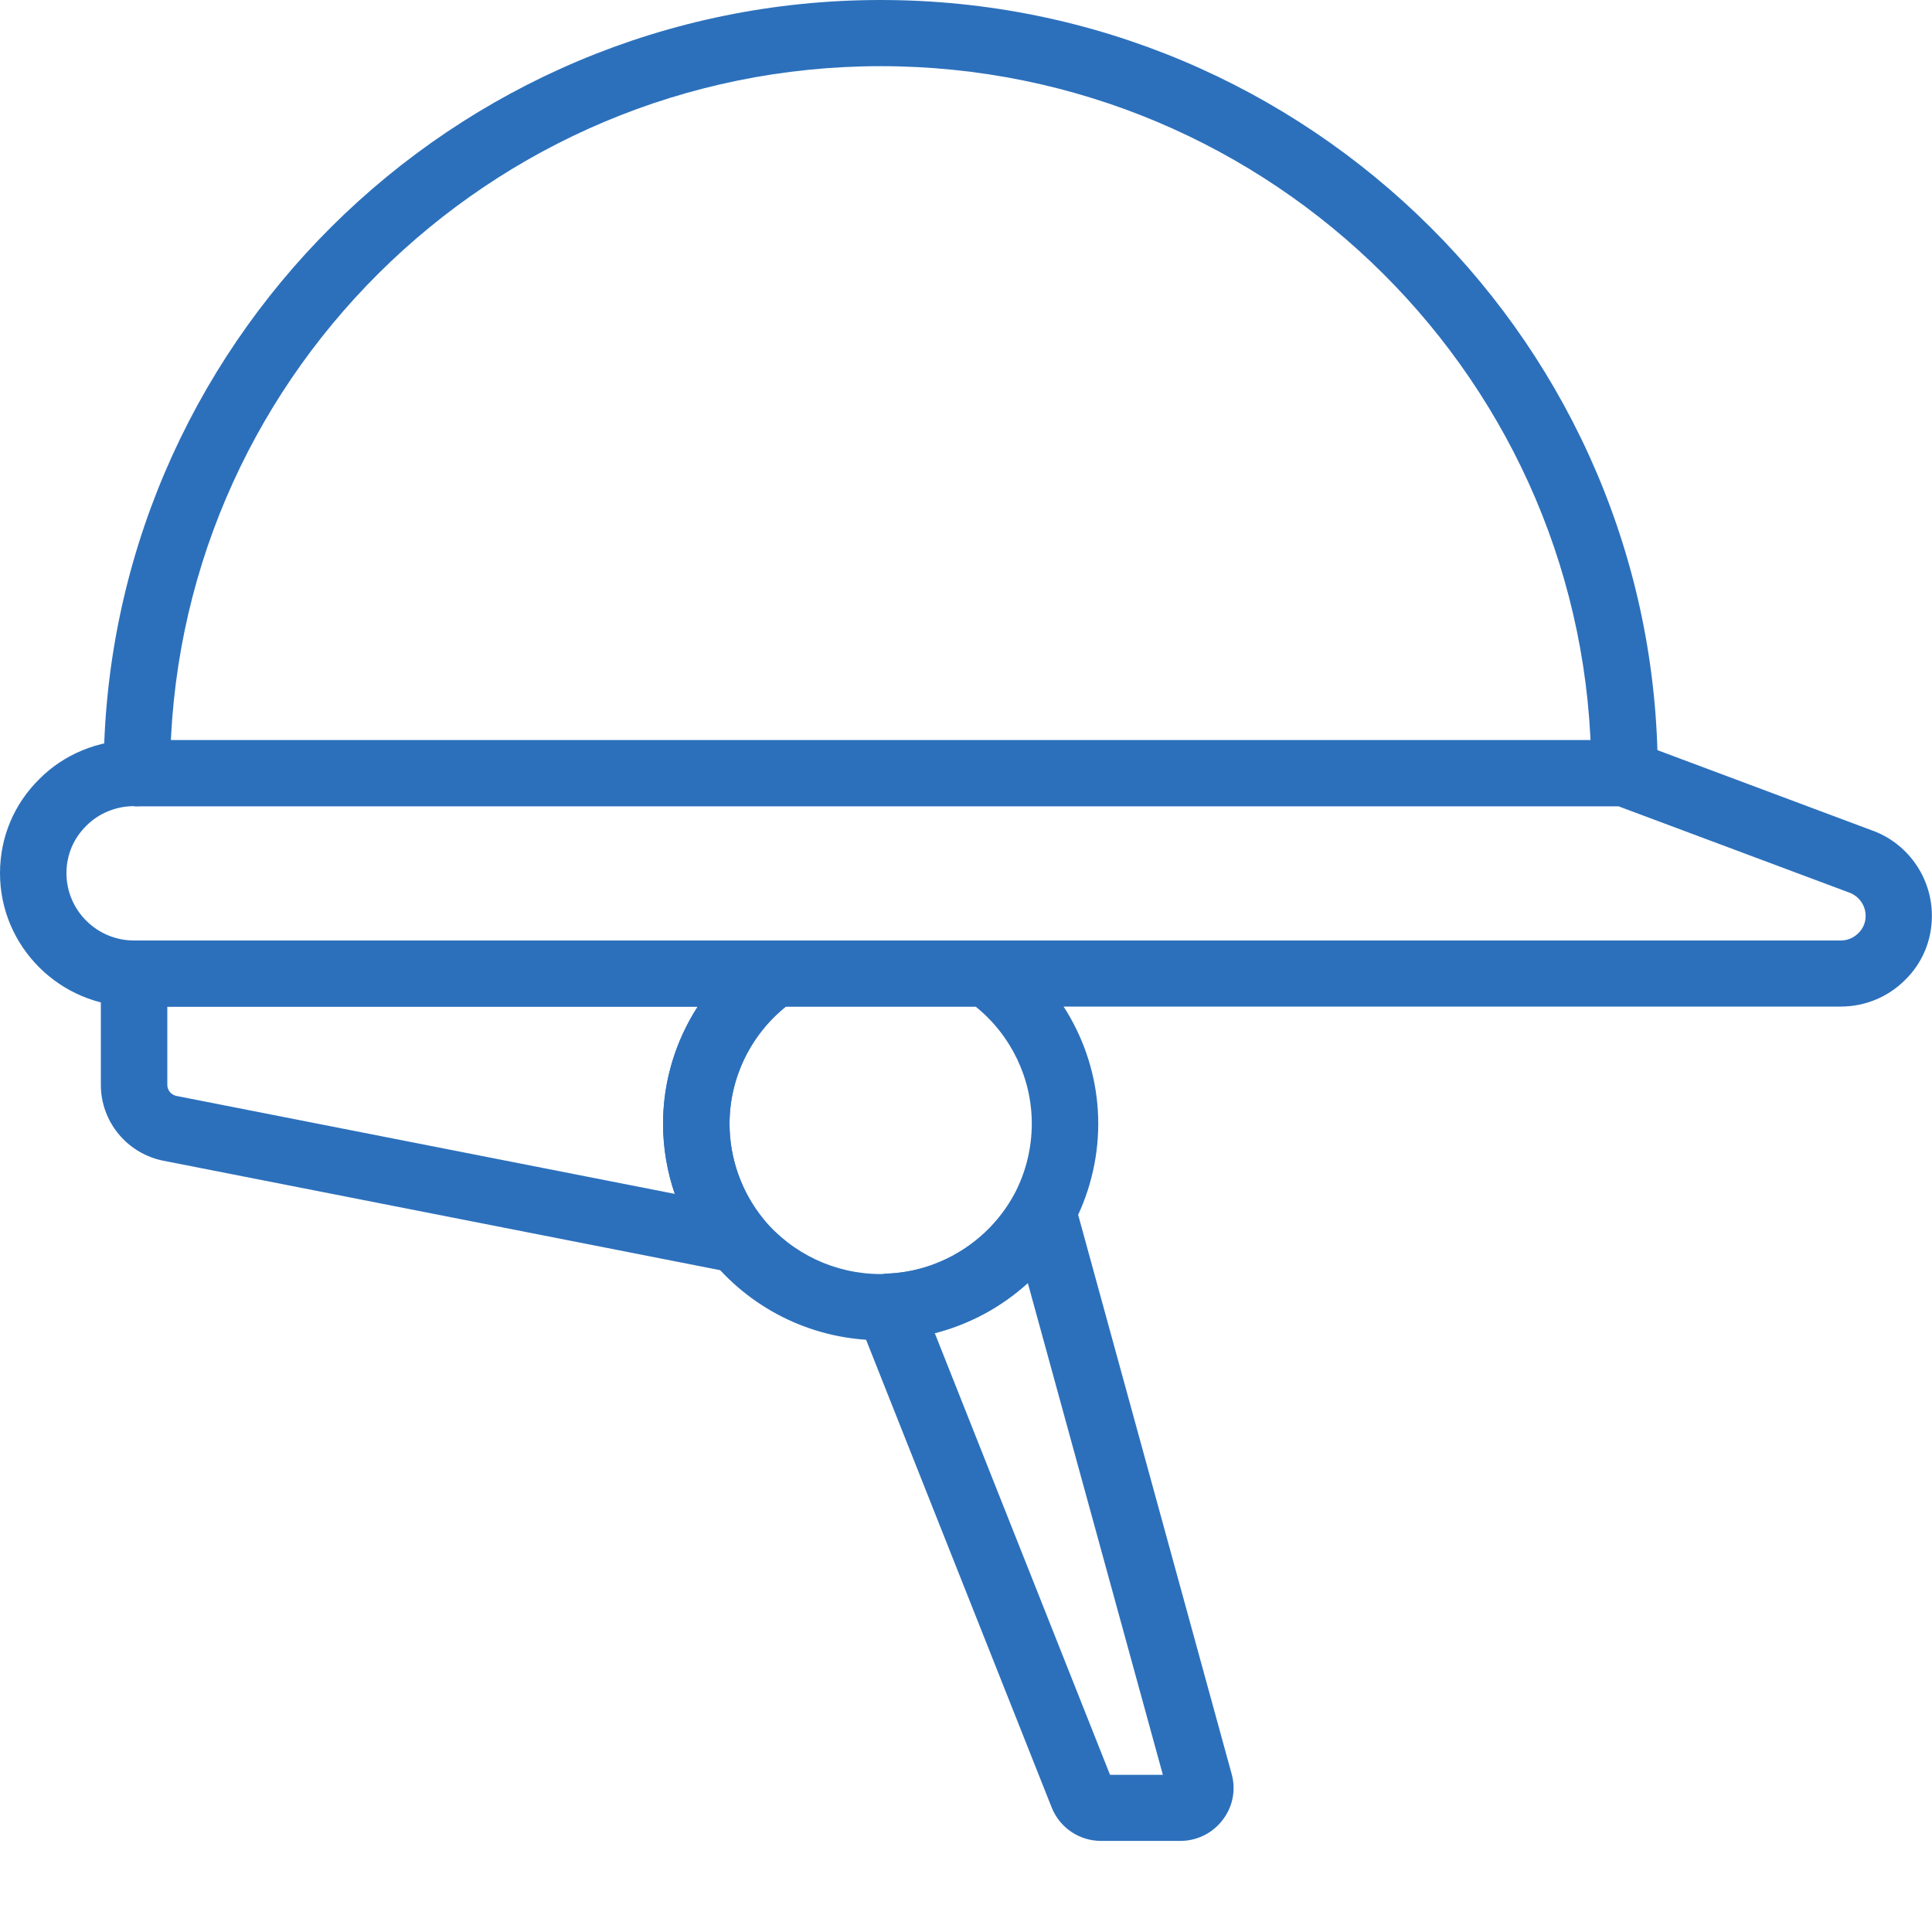 <?xml version="1.0" encoding="UTF-8"?>
<svg xmlns="http://www.w3.org/2000/svg" id="Layer_1" data-name="Layer 1" width="200" height="200" viewBox="0 0 200 200">
  <defs>
    <style>
      .cls-1 {
        fill: #2c70bc;
        stroke-width: 0px;
      }
    </style>
  </defs>
  <path class="cls-1" d="M168.17,83.46c-1.9,0-3.44-1.53-3.44-3.42,0-40.36-33-73.19-73.56-73.19S17.61,39.68,17.61,80.04c0,1.89-1.54,3.42-3.44,3.42s-3.44-1.53-3.44-3.42C10.73,35.9,46.82,0,91.17,0s80.44,35.9,80.44,80.04c0,1.89-1.54,3.42-3.44,3.42Z"></path>
  <path class="cls-1" d="M190.55,104.2H13.88c-7.65,0-13.88-6.19-13.88-13.81,0-3.71,1.45-7.17,4.08-9.75,2.52-2.55,6.1-4.03,9.79-4.03h154.29c.41,0,.82.07,1.21.22l24.33,9.1c3.73,1.29,6.29,4.86,6.29,8.87,0,2.55-.99,4.91-2.8,6.67-1.76,1.75-4.13,2.73-6.65,2.73ZM13.88,83.45c-1.86,0-3.66.74-4.93,2.02-1.35,1.32-2.07,3.05-2.07,4.92,0,3.84,3.14,6.97,7,6.97h176.68c.68,0,1.32-.27,1.81-.75.5-.49.76-1.12.76-1.8,0-1.09-.7-2.07-1.75-2.43l-23.83-8.91H13.88Z"></path>
  <path class="cls-1" d="M76.35,131.77c-.22,0-.44-.02-.67-.06l-58.76-11.55c-3.76-.74-6.48-4.04-6.48-7.85v-11.53c0-1.89,1.54-3.42,3.44-3.42h66.32c1.5,0,2.83.97,3.28,2.39.45,1.42-.07,2.97-1.3,3.83-4.17,2.92-6.66,7.69-6.66,12.76,0,3.57,1.24,7.08,3.51,9.86.91,1.12,1.02,2.69.27,3.92-.63,1.04-1.75,1.65-2.94,1.65ZM17.32,104.2v8.11c0,.55.4,1.03.94,1.14l51.59,10.14c-.79-2.32-1.21-4.77-1.21-7.25,0-4.35,1.28-8.56,3.59-12.13H17.32Z"></path>
  <path class="cls-1" d="M122.18,190.57h-8.19c-2.27,0-4.28-1.36-5.12-3.46l-20.07-50.58c-.41-1.03-.29-2.2.32-3.13.61-.93,1.63-1.51,2.75-1.55,5.42-.21,10.43-3.3,13.07-8.07.67-1.22,2.01-1.9,3.42-1.75,1.39.17,2.54,1.15,2.91,2.49l16.23,59.12c.46,1.66.12,3.4-.94,4.77-1.05,1.37-2.65,2.16-4.38,2.16ZM120.85,185.45h.02-.02ZM114.91,183.73h5.47l-13.98-50.91c-2.73,2.48-6.04,4.27-9.63,5.19l18.14,45.72Z"></path>
  <path class="cls-1" d="M91.17,138.74c-6.76,0-13.13-3-17.47-8.22-3.27-4.03-5.06-9.06-5.06-14.19,0-7.29,3.58-14.15,9.58-18.35.58-.41,1.27-.62,1.98-.62h21.93c.71,0,1.4.22,1.98.62,6,4.2,9.58,11.06,9.58,18.35,0,3.74-.95,7.46-2.74,10.73-3.77,6.82-10.9,11.25-18.64,11.61-.38.05-.78.06-1.15.06ZM81.35,104.2c-3.67,2.95-5.83,7.42-5.83,12.13,0,3.57,1.24,7.08,3.51,9.86,3,3.61,7.44,5.7,12.14,5.7h.26c.17-.04.25-.04.42-.05,5.42-.21,10.43-3.3,13.07-8.07,1.23-2.26,1.89-4.84,1.89-7.45,0-4.72-2.16-9.18-5.83-12.13h-19.63Z"></path>
</svg>
